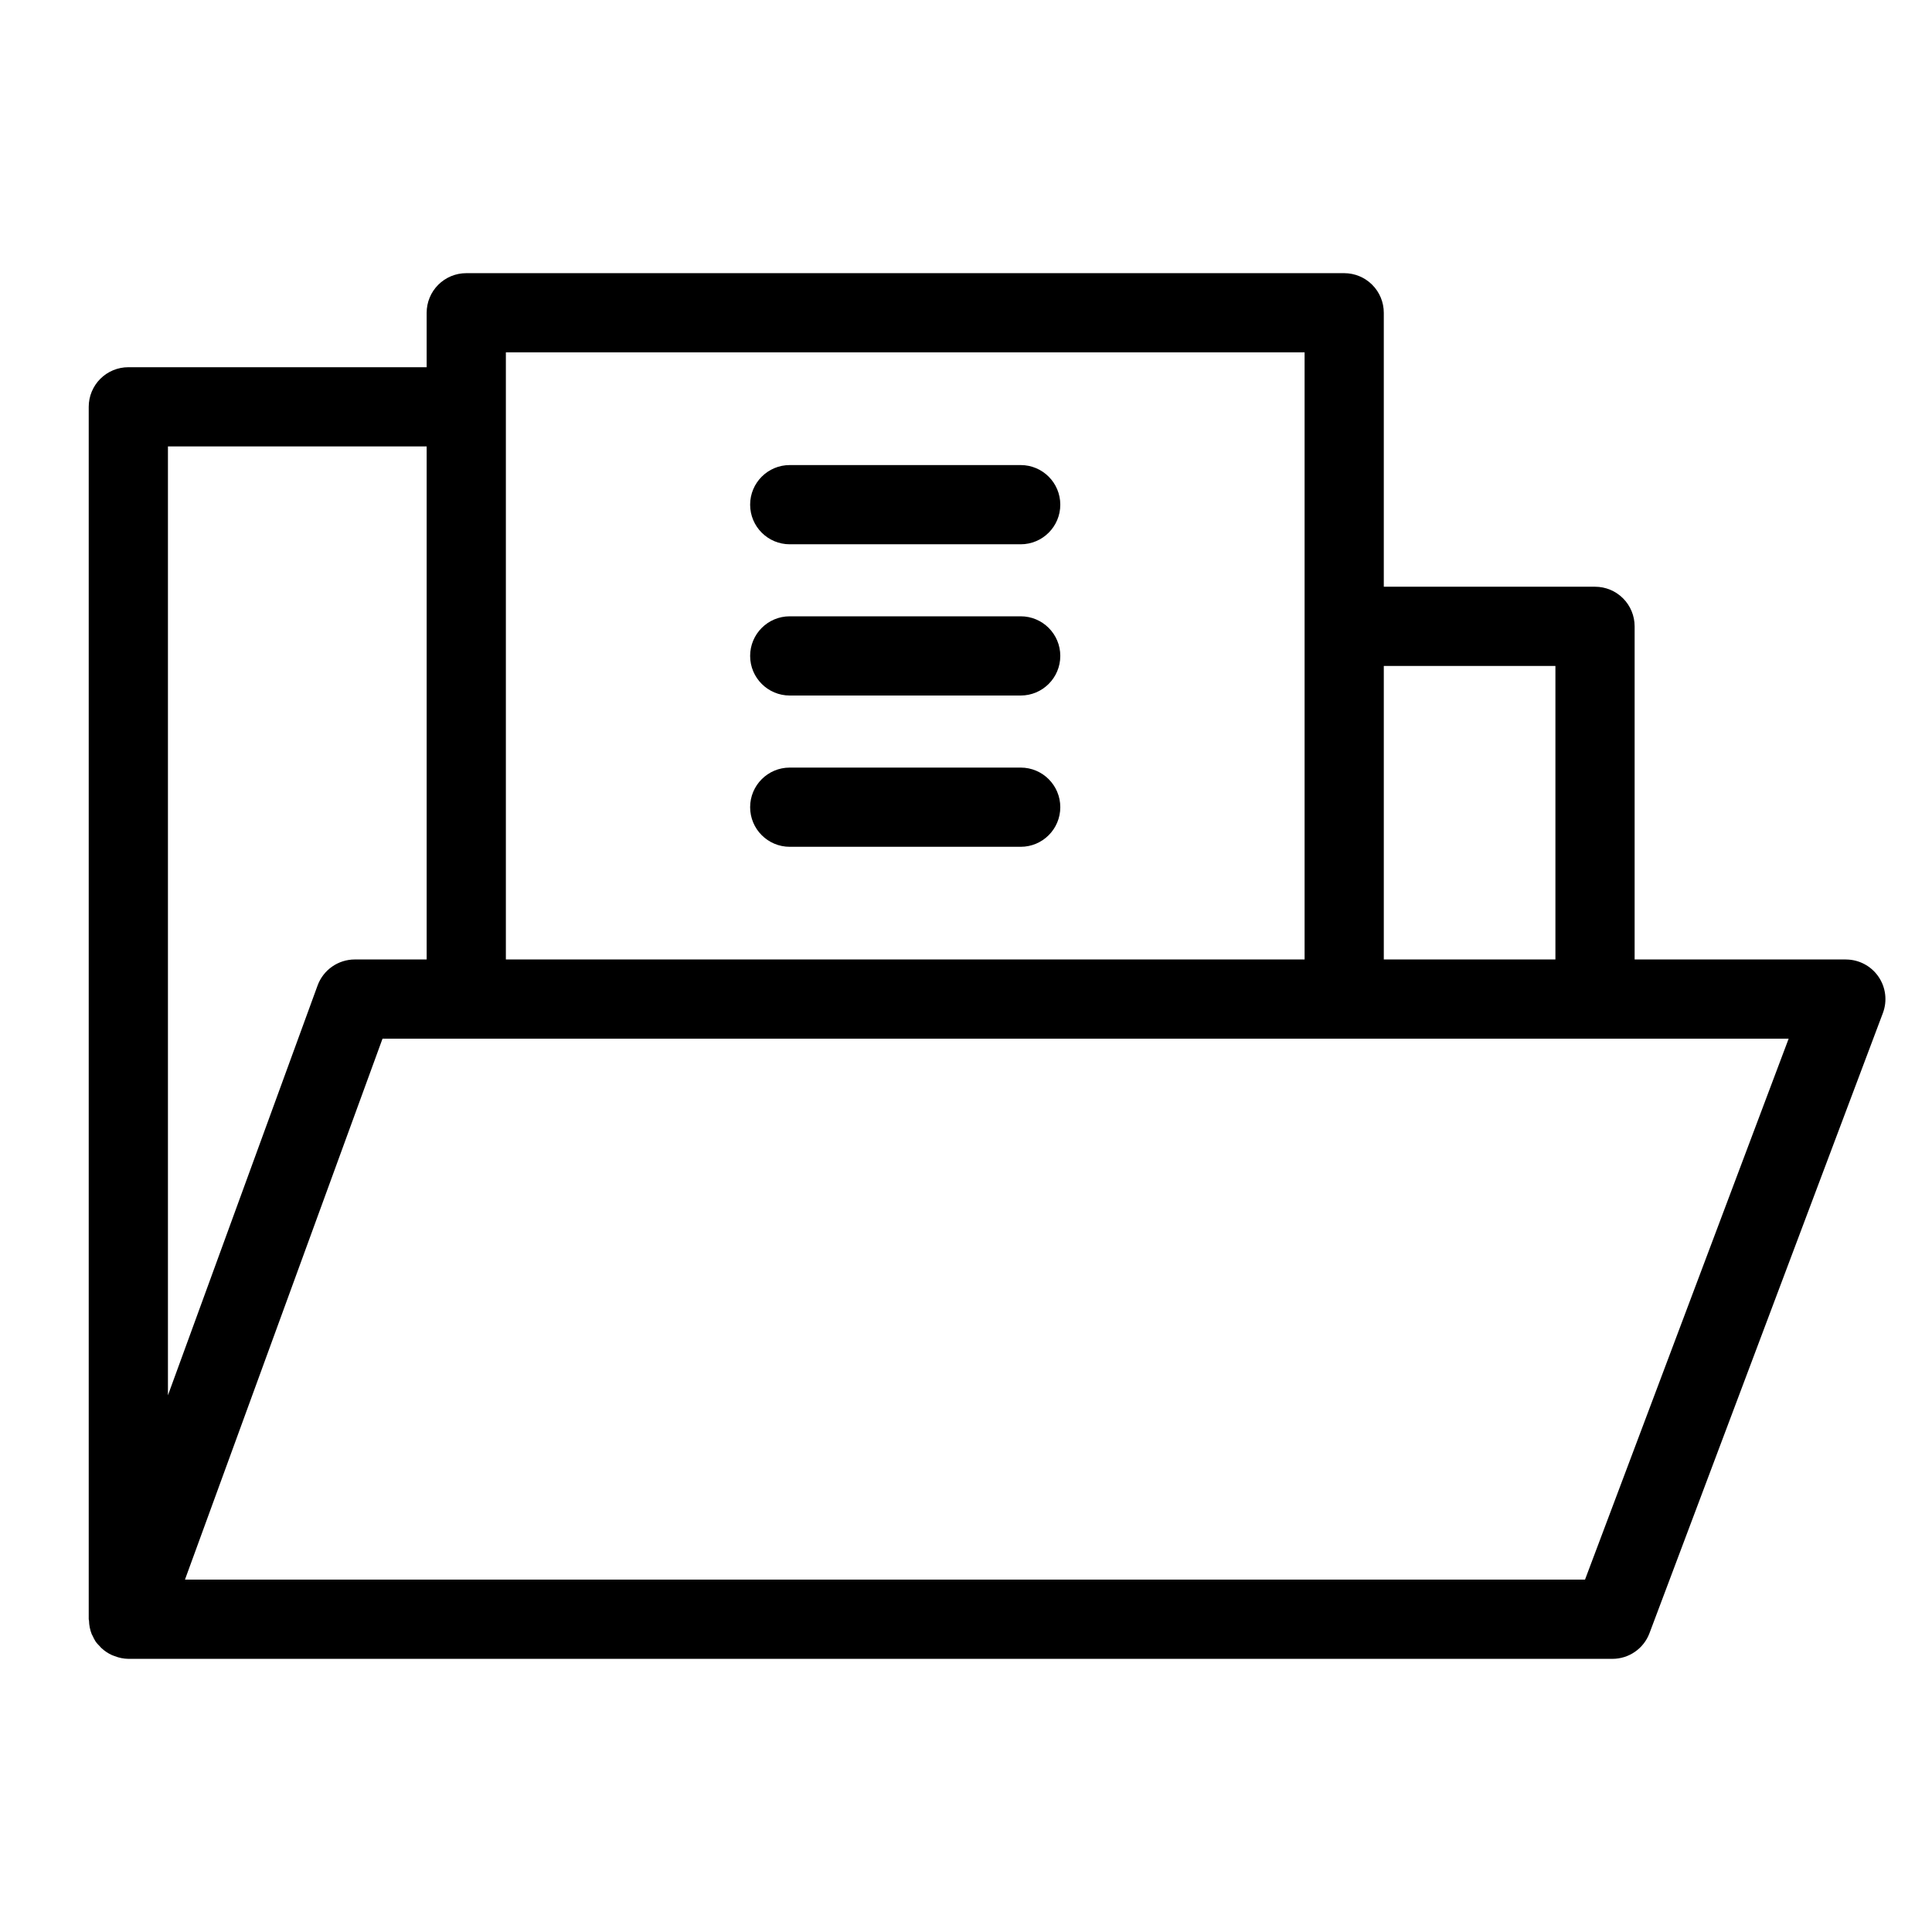 <?xml version="1.0" encoding="UTF-8"?>
<!-- Uploaded to: ICON Repo, www.svgrepo.com, Generator: ICON Repo Mixer Tools -->
<svg fill="#000000" width="800px" height="800px" version="1.1" viewBox="144 144 512 512" xmlns="http://www.w3.org/2000/svg">
 <g>
  <path d="m633.17 398.27h-55.977v-88.285c0-2.785-1.105-5.457-3.074-7.426s-4.637-3.074-7.422-3.07h-55.977v-72.602c0-2.785-1.105-5.457-3.074-7.422-1.969-1.969-4.637-3.074-7.422-3.074h-232.66c-2.785 0-5.453 1.105-7.422 3.074-1.969 1.965-3.074 4.637-3.074 7.422v14.434l-79.059-0.004c-2.785 0-5.453 1.105-7.422 3.074s-3.074 4.641-3.074 7.422v321.3c0 0.133 0.07 0.242 0.074 0.371v0.004c0.027 1.23 0.273 2.445 0.723 3.59 0.062 0.152 0.156 0.277 0.227 0.422 0.242 0.57 0.535 1.113 0.871 1.633 0.285 0.363 0.594 0.707 0.922 1.027 0.16 0.176 0.293 0.355 0.465 0.52h0.004c0.84 0.805 1.812 1.457 2.871 1.938 0.223 0.102 0.445 0.168 0.676 0.254 1.168 0.465 2.41 0.719 3.664 0.738h393.3c4.367 0 8.281-2.707 9.816-6.793l61.859-164.35v-0.004c1.215-3.223 0.77-6.836-1.191-9.668-1.957-2.832-5.184-4.519-8.625-4.519zm-76.969-77.793v77.793h-45.48v-77.789zm-278.14-83.098h211.67v160.89h-211.67zm-20.992 24.93v135.96h-19.047c-4.406 0.004-8.344 2.758-9.859 6.898l-39.656 108.6v-251.46zm306.98 300.3h-371.03l52.348-143.34h372.64z"/>
  <path d="m353.29 288.24h61.203c5.797 0 10.496-4.699 10.496-10.496 0-5.797-4.699-10.496-10.496-10.496h-61.203c-5.797 0-10.496 4.699-10.496 10.496 0 5.797 4.699 10.496 10.496 10.496z"/>
  <path d="m353.29 328.32h61.203c5.797 0 10.496-4.699 10.496-10.496s-4.699-10.496-10.496-10.496h-61.203c-5.797 0-10.496 4.699-10.496 10.496s4.699 10.496 10.496 10.496z"/>
  <path d="m353.29 368.41h61.203c5.797 0 10.496-4.699 10.496-10.496s-4.699-10.496-10.496-10.496h-61.203c-5.797 0-10.496 4.699-10.496 10.496s4.699 10.496 10.496 10.496z"/>
 </g>
</svg>